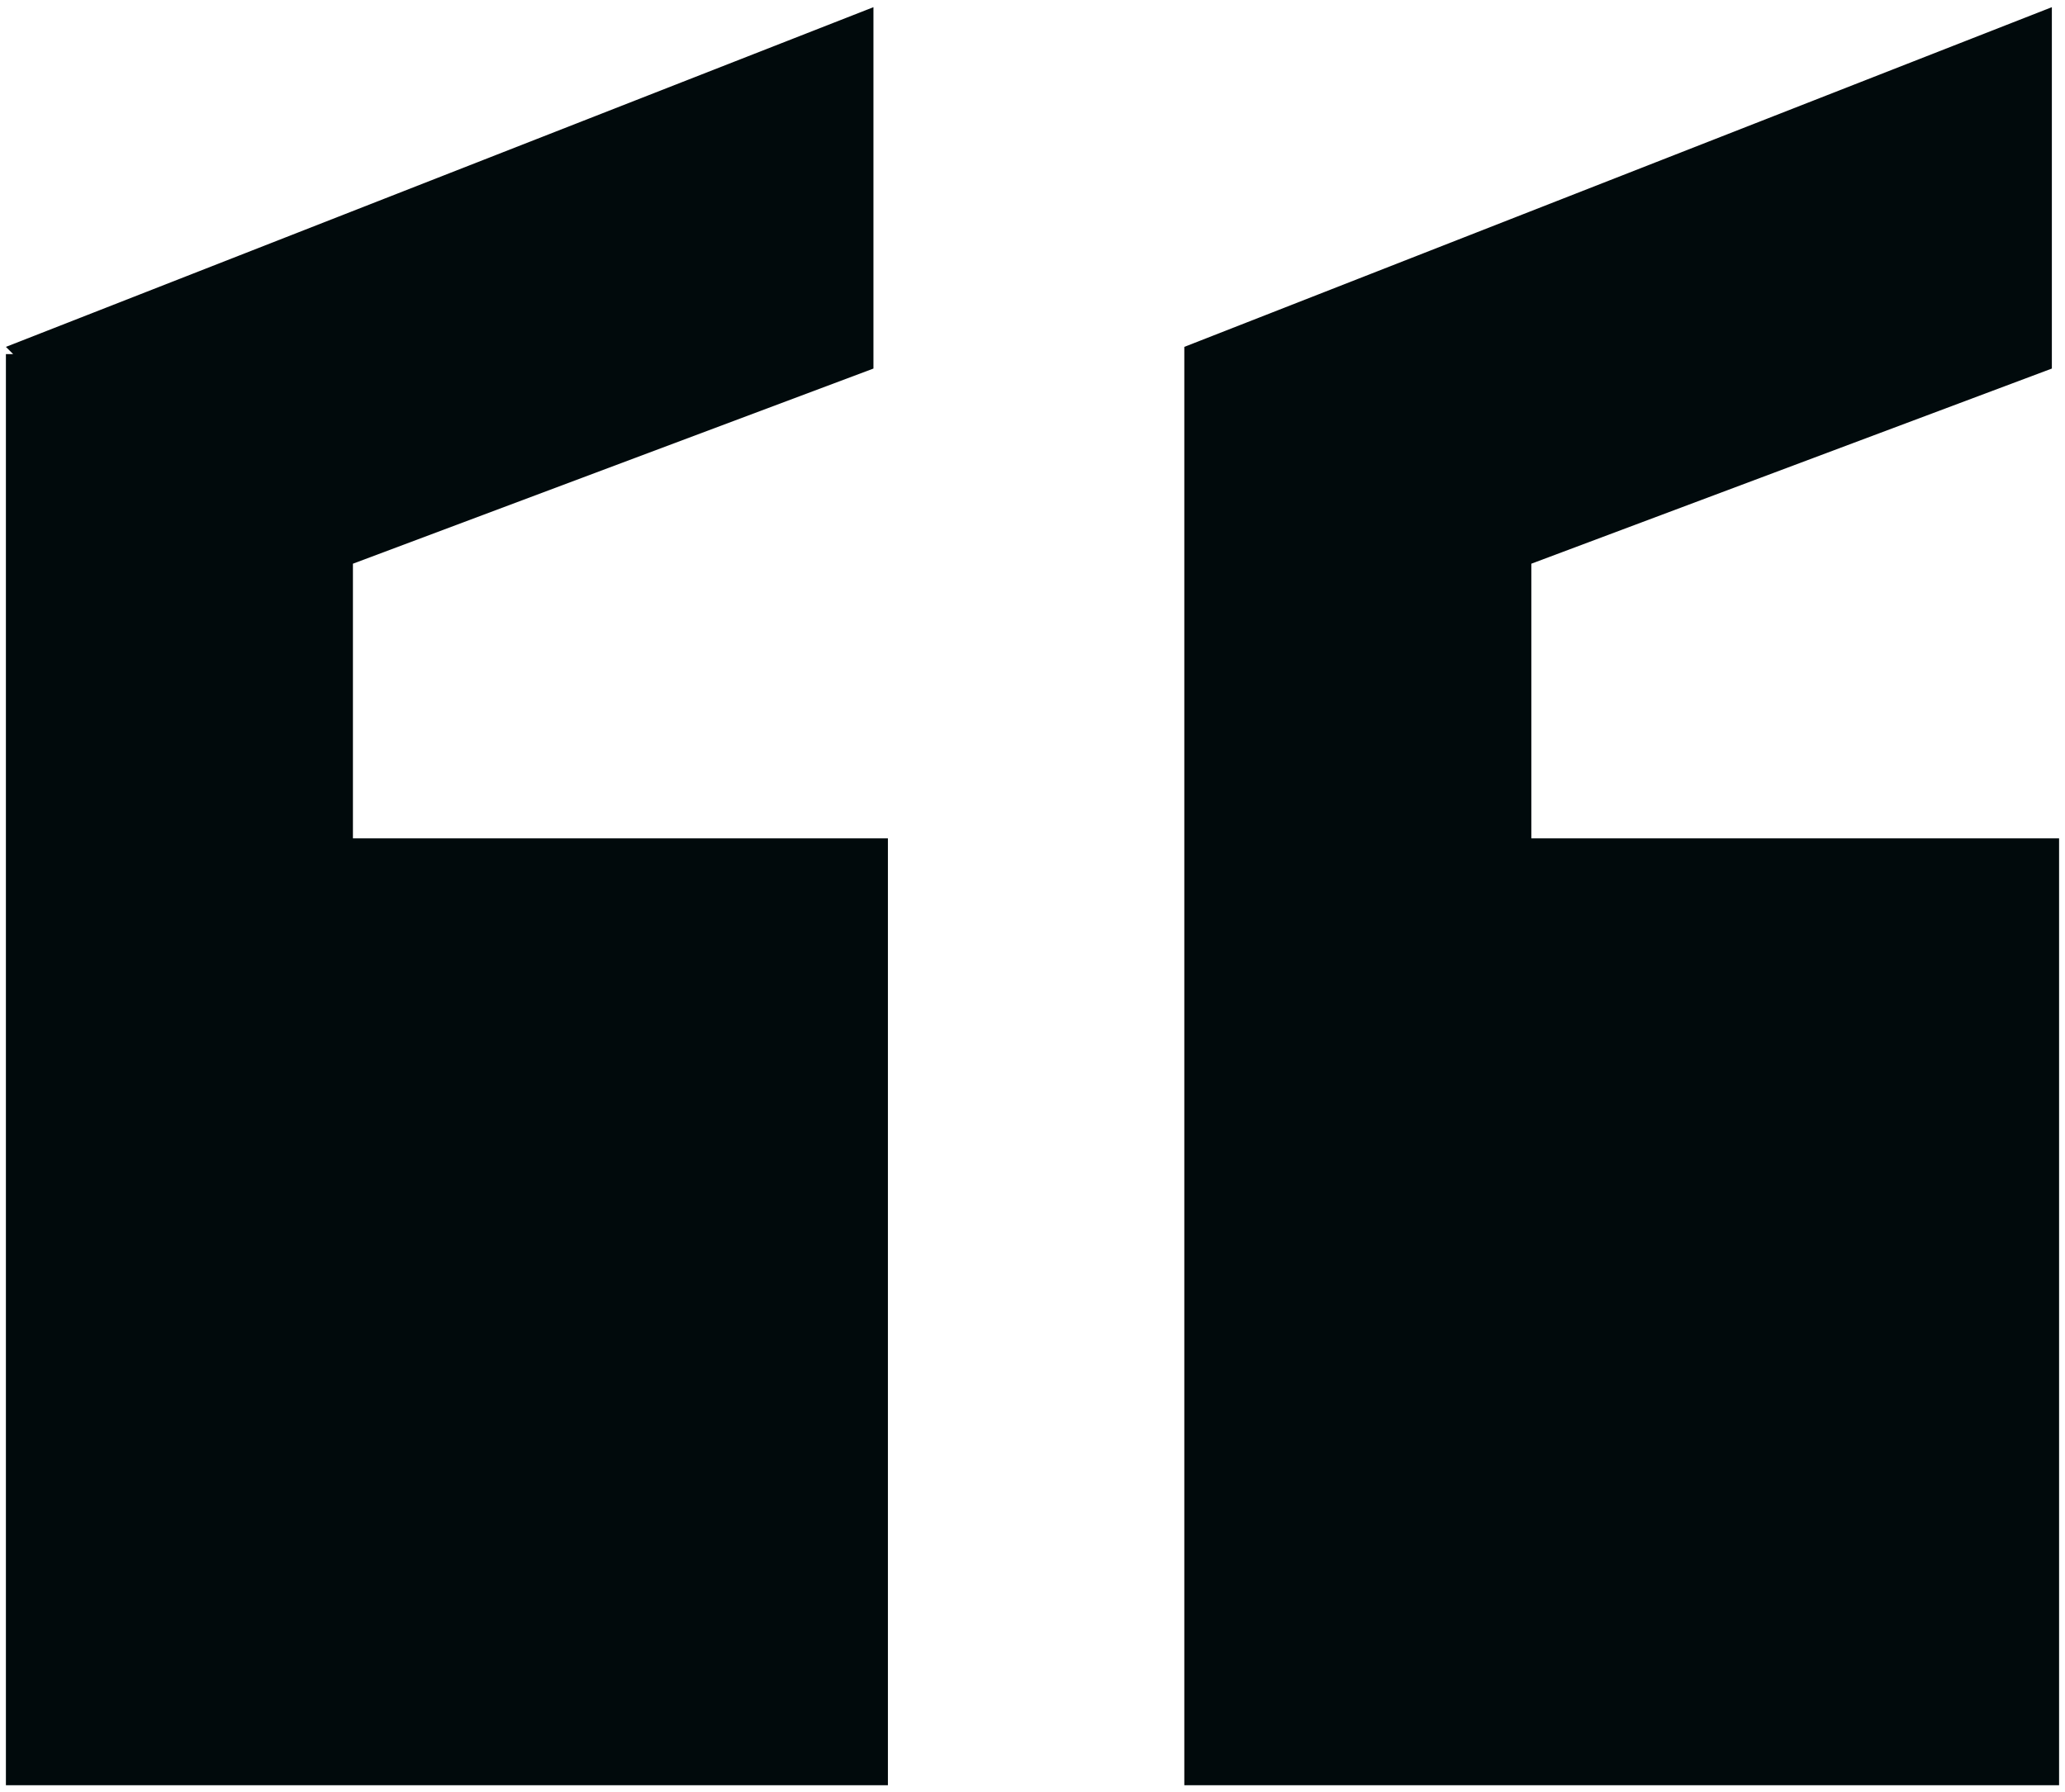 <svg width="220" height="191" viewBox="0 0 220 191" fill="none" xmlns="http://www.w3.org/2000/svg">
<path d="M163.145 89.338H219.37V190.236H126.174V36.964L218.6 0.764V39.274L163.145 60.07V89.338ZM37.6 60.07V89.338H94.596V190.236H0.629V37.734H1.4L0.629 36.964L93.055 0.764V39.274L37.6 60.07Z" fill="#010A0C"/>
</svg>
